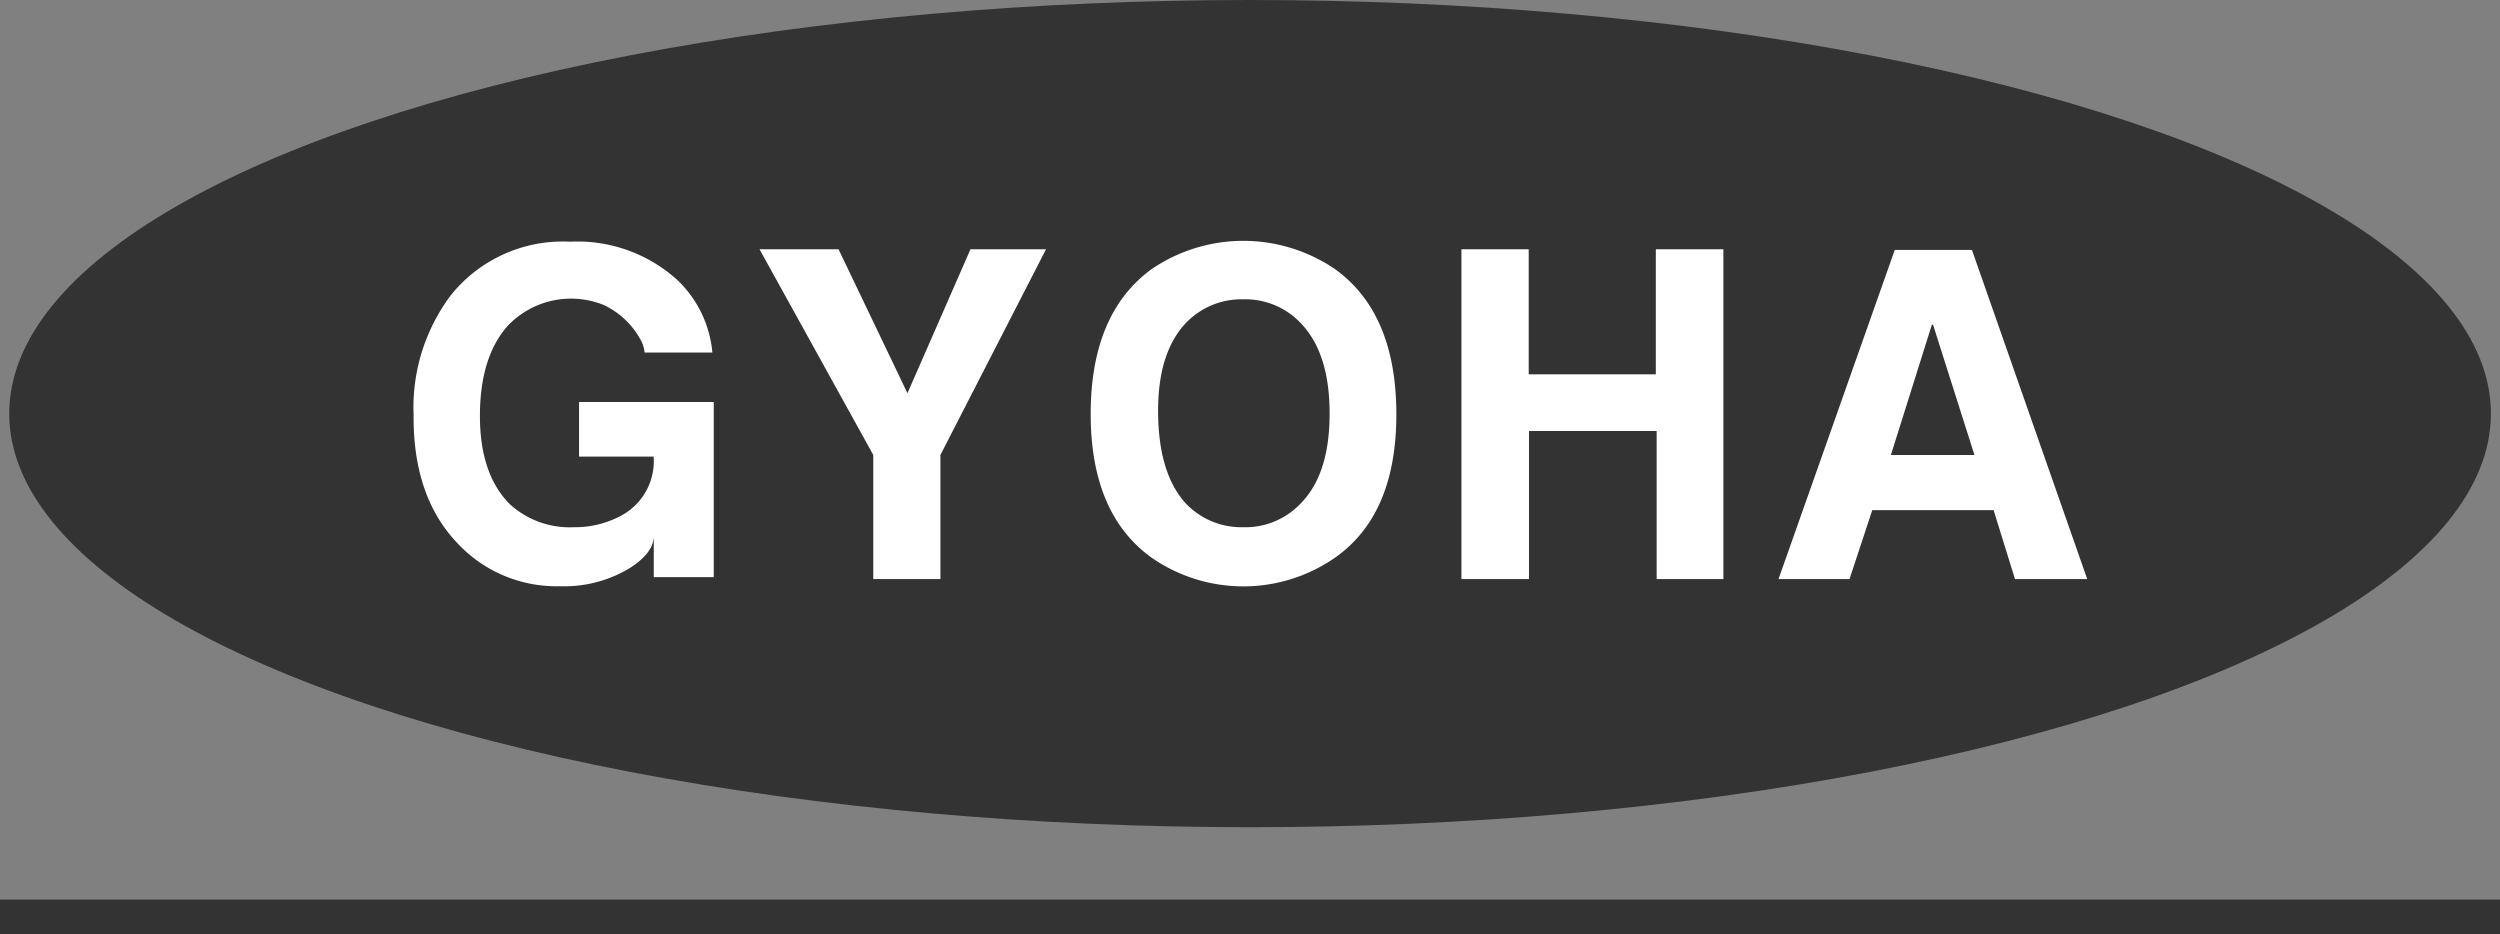 <svg xmlns="http://www.w3.org/2000/svg" viewBox="0 0 181.33 67.75"><rect x="0" y="0" width="181.33" height="67.75" fill="#808080" stroke="none"/><defs><style>.cls-1{fill:#333;}.cls-2{fill:#fff;}.cls-3{fill:none;stroke:#333;stroke-miterlimit:10;stroke-width:2.5px;}</style></defs><g id="Layer_2" data-name="Layer 2"><g id="Layer_1-2" data-name="Layer 1"><ellipse class="cls-1" cx="90.67" cy="30" rx="90" ry="30"/><path class="cls-2" d="M42,29.16h9.77v12.7H47.42v-3c0,.84-.6,1.63-1.8,2.38a9.17,9.17,0,0,1-5,1.28,9.82,9.82,0,0,1-7.46-3.14Q29.95,36,30,30.11a13.55,13.55,0,0,1,2.71-8.71,10.41,10.41,0,0,1,8.64-3.87,10.8,10.8,0,0,1,7.77,2.77,8.29,8.29,0,0,1,2.55,5.27H46.75a2.23,2.23,0,0,0-.33-1,5.68,5.68,0,0,0-1-1.31,5.94,5.94,0,0,0-1.61-1.13,6.33,6.33,0,0,0-7,1.52q-2,2.27-2,6.52T37,36.59a6.45,6.45,0,0,0,4.63,1.65,7.05,7.05,0,0,0,3.35-.8,4.48,4.48,0,0,0,2.43-4.32H42Z"/><path class="cls-2" d="M68.21,42H63.34v-9L55.09,18.08h5.73l5,10.44,4.57-10.44h5.48L68.21,33Z"/><path class="cls-2" d="M83.5,19.54a11.81,11.81,0,0,1,13.36,0q4.41,3.2,4.42,10.48T96.86,40.43a11.67,11.67,0,0,1-13.36,0Q79.1,37.24,79.11,30T83.5,19.54Zm2.58,17.05a5.58,5.58,0,0,0,4.11,1.65,5.51,5.51,0,0,0,4.08-1.65C95.71,35.17,96.44,33,96.44,30s-.73-5.2-2.17-6.64a5.51,5.51,0,0,0-4.08-1.65,5.58,5.58,0,0,0-4.11,1.65Q83.95,25.54,84,30T86.08,36.59Z"/><path class="cls-2" d="M110.9,31.26V42H106V18.08h4.88v9.07h9.22V18.08H125V42h-4.84V31.26Z"/><path class="cls-2" d="M134.15,42H129l8.43-23.87h5.6L151.39,42h-5.24L144.6,37h-8.8Zm3-9h6.06l-3-9.44h-.09Z"/><line class="cls-3" y1="66.5" x2="181.33" y2="66.5"/></g></g></svg>